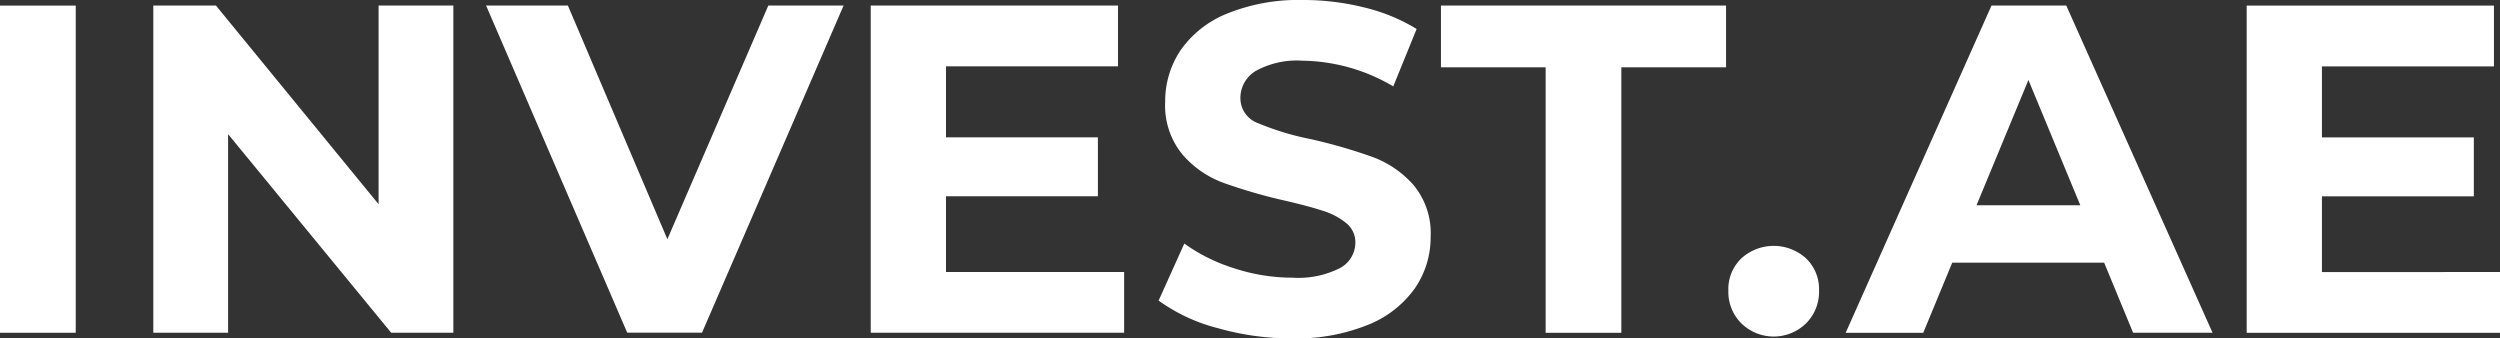 <svg xmlns="http://www.w3.org/2000/svg" xmlns:xlink="http://www.w3.org/1999/xlink" width="165.435" height="22.392" viewBox="0 0 165.435 22.392">
  <rect x="0" y="0" width="165.435" height="22.392" fill="#333333" stroke="none"/>
  <defs>
    <clipPath id="clip-path">
      <rect id="Rectangle_81" data-name="Rectangle 81" width="165.435" height="22.392" fill="none"/>
    </clipPath>
  </defs>
  <g id="Group_107" data-name="Group 107" transform="translate(0 0)">
    <rect id="Rectangle_80" data-name="Rectangle 80" width="5.012" height="21.649" transform="translate(0 0.371)" fill="#fff"/>
    <path id="Path_143" data-name="Path 143" d="M23.242.3V13.449L12.478.3H8.334V21.954h4.949V8.81L24.076,21.954h4.113V.3Z" transform="translate(1.811 0.066)" fill="#fff"/>
    <path id="Path_144" data-name="Path 144" d="M45.1.3l-6.68,15.464L31.836.3H26.423l9.34,21.649h4.949L50.082.3Z" transform="translate(5.743 0.066)" fill="#fff"/>
    <path id="Path_145" data-name="Path 145" d="M47.332.3V21.954H64.1v-4.02H52.312V12.922H62.364v-3.9H52.312v-4.7H63.694V.3Z" transform="translate(10.288 0.066)" fill="#fff"/>
    <g id="Group_106" data-name="Group 106" transform="translate(0 0)">
      <g id="Group_105" data-name="Group 105" clip-path="url(#clip-path)">
        <path id="Path_146" data-name="Path 146" d="M66.833,21.7a11.683,11.683,0,0,1-3.852-1.809l1.7-3.774a11.553,11.553,0,0,0,3.31,1.64,12.414,12.414,0,0,0,3.836.618,6.117,6.117,0,0,0,3.154-.634A1.916,1.916,0,0,0,76,16.051a1.615,1.615,0,0,0-.6-1.283,4.56,4.56,0,0,0-1.547-.819q-.942-.309-2.552-.681a34.918,34.918,0,0,1-4.05-1.176,6.564,6.564,0,0,1-2.707-1.886,5.092,5.092,0,0,1-1.128-3.465,6.043,6.043,0,0,1,1.019-3.417A6.882,6.882,0,0,1,67.513.9,12.555,12.555,0,0,1,72.537,0,16.648,16.648,0,0,1,76.59.494a11.978,11.978,0,0,1,3.465,1.423l-1.546,3.8a12.072,12.072,0,0,0-6-1.7A5.629,5.629,0,0,0,69.4,4.7a2.078,2.078,0,0,0-1.007,1.794,1.753,1.753,0,0,0,1.161,1.654A18.158,18.158,0,0,0,73.1,9.217a35.292,35.292,0,0,1,4.051,1.175,6.708,6.708,0,0,1,2.7,1.855,4.975,4.975,0,0,1,1.131,3.434,5.922,5.922,0,0,1-1.037,3.387,6.957,6.957,0,0,1-3.108,2.427,12.676,12.676,0,0,1-5.041.9,17.7,17.7,0,0,1-4.964-.7" transform="translate(13.689 0)" fill="#fff"/>
        <path id="Path_147" data-name="Path 147" d="M85.256,4.387H78.328V.3H97.194V4.387H90.265V21.955H85.256Z" transform="translate(17.025 0.067)" fill="#fff"/>
        <path id="Path_148" data-name="Path 148" d="M94.818,18.5a2.934,2.934,0,0,1-.866-2.164,2.818,2.818,0,0,1,.866-2.15,3.185,3.185,0,0,1,4.268,0,2.827,2.827,0,0,1,.867,2.15,2.945,2.945,0,0,1-.867,2.164,3.064,3.064,0,0,1-4.268,0" transform="translate(20.421 2.905)" fill="#fff"/>
        <path id="Path_149" data-name="Path 149" d="M117.433,17.315H107.38l-1.917,4.639h-5.134L109.979.3h4.947l9.68,21.651h-5.258Zm-1.578-3.8-3.433-8.289-3.434,8.289Z" transform="translate(21.807 0.067)" fill="#fff"/>
        <path id="Path_150" data-name="Path 150" d="M138.891,17.934v4.021H122.127V.305h16.362v4.02H127.107v4.7h10.052v3.9H127.107v5.011Z" transform="translate(26.545 0.067)" fill="#fff"/>
      </g>
    </g>
  </g>
</svg>
